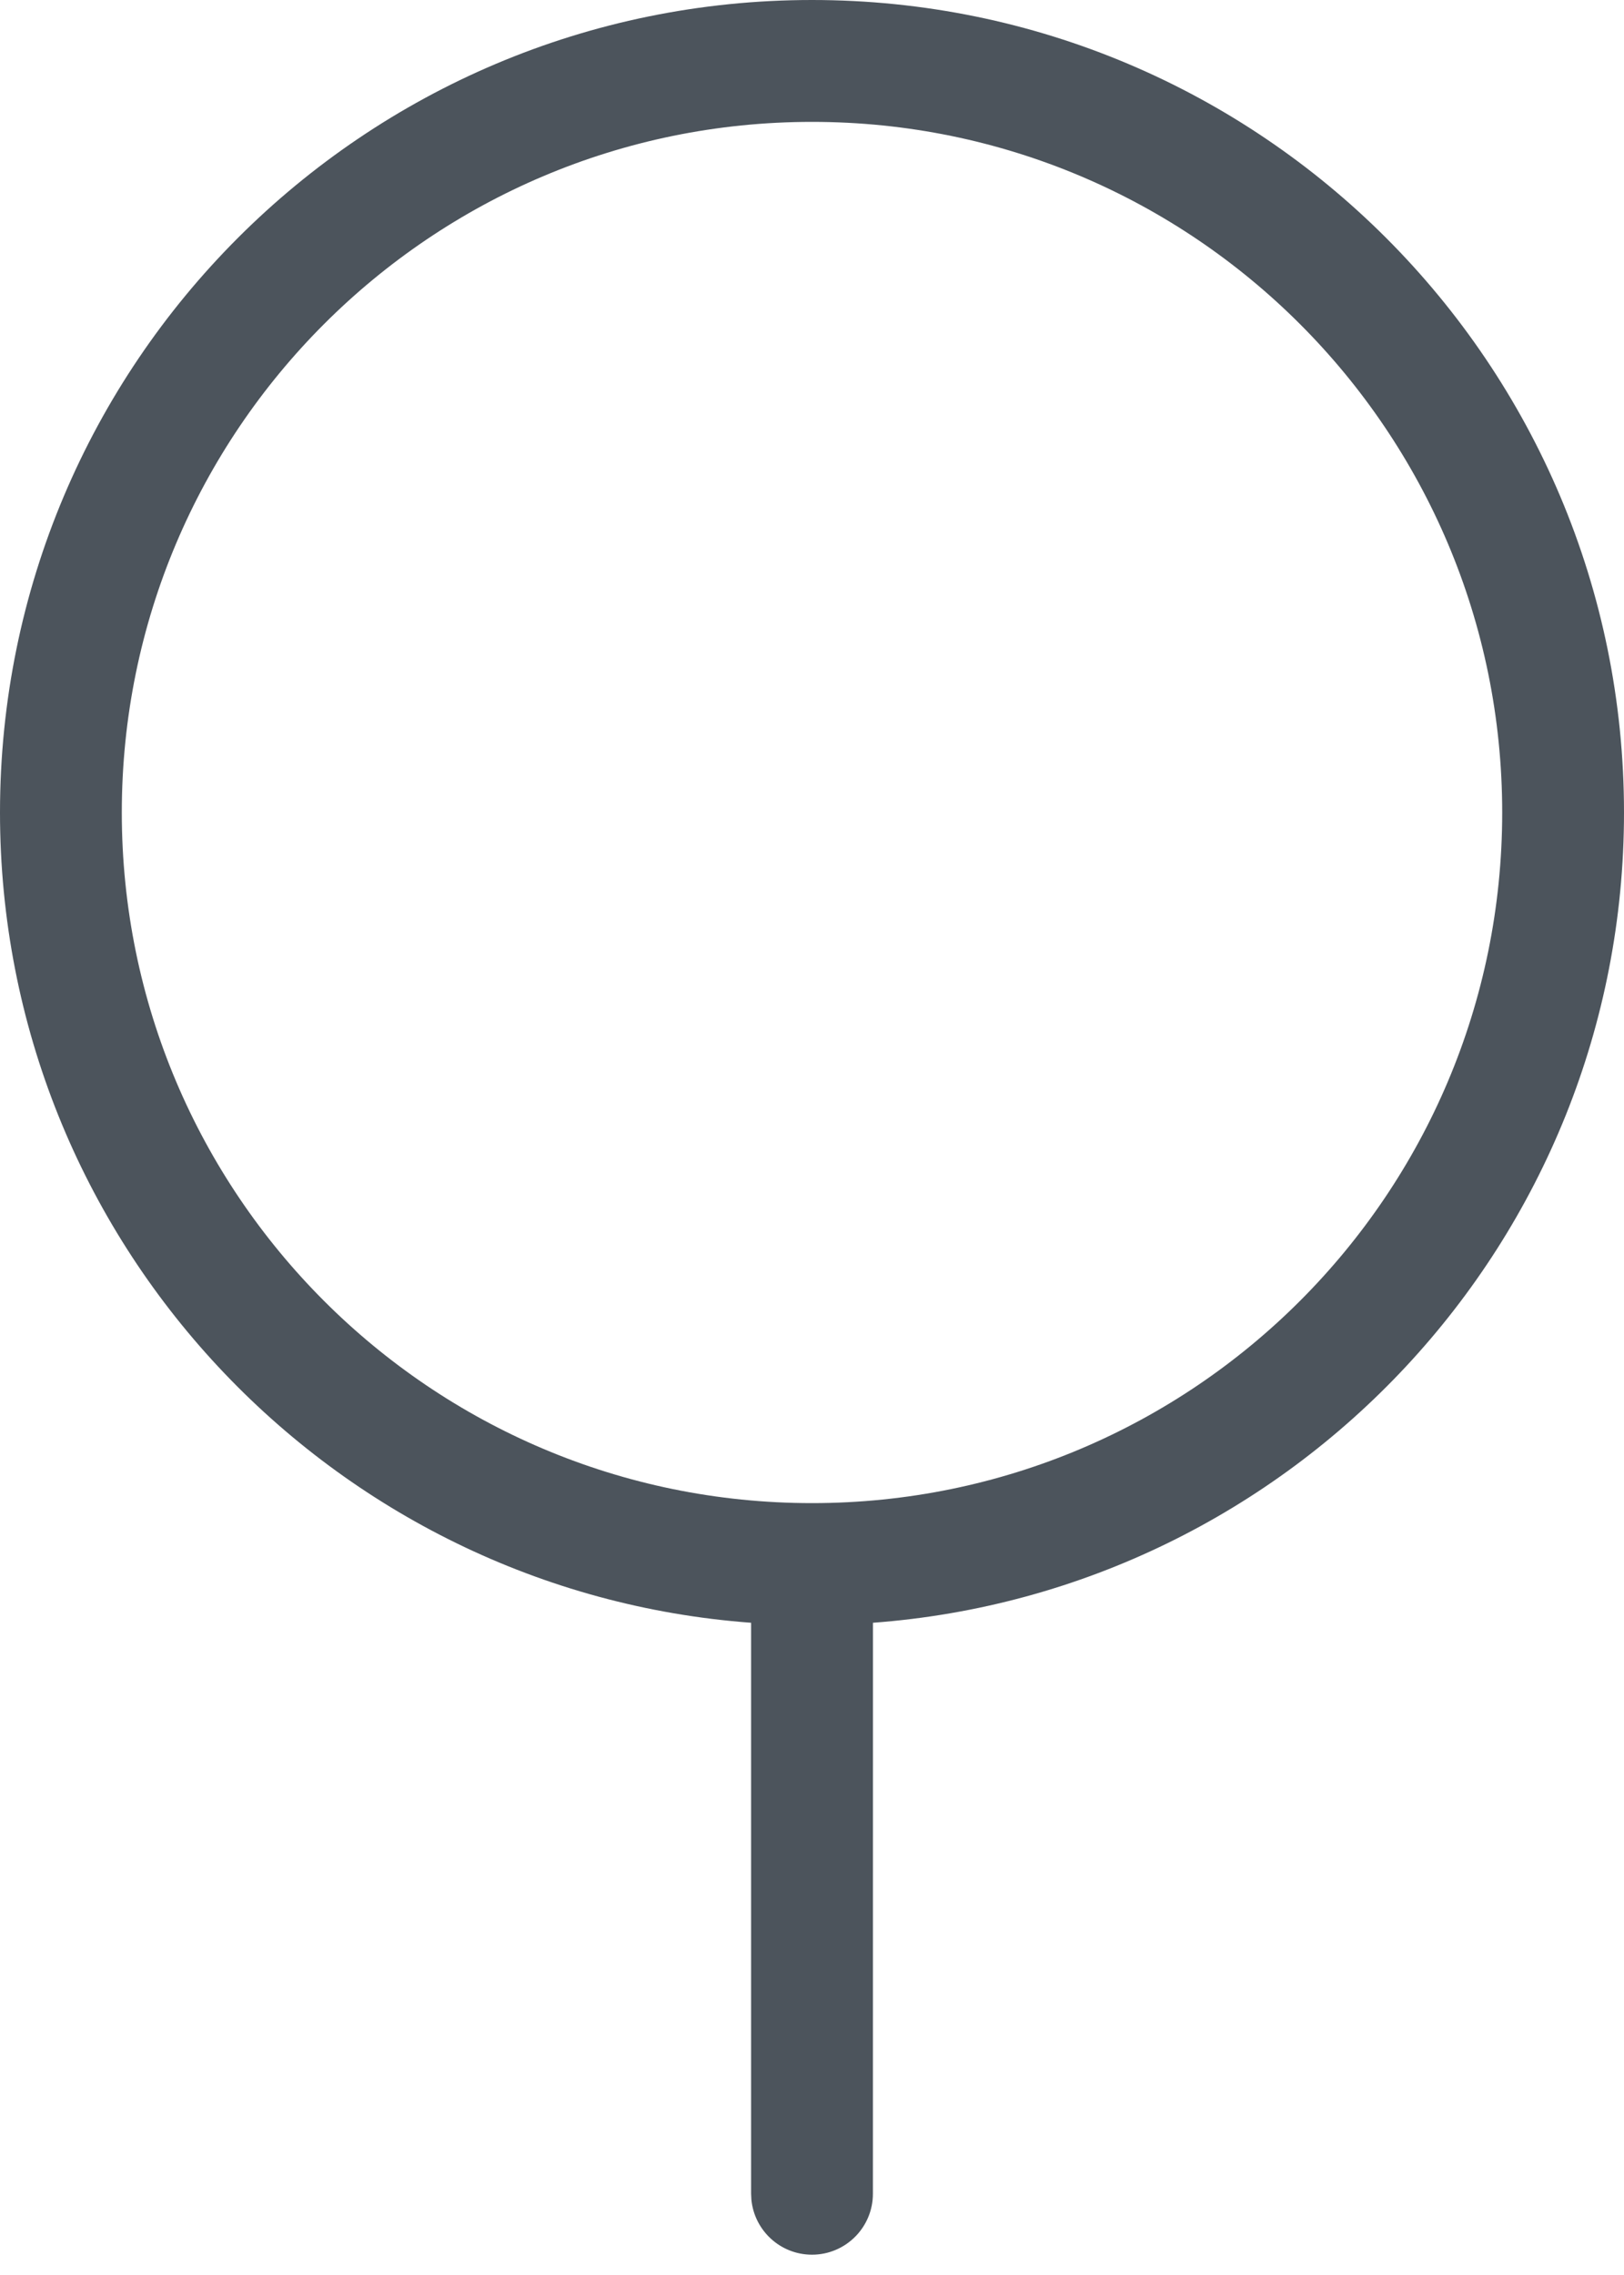<?xml version="1.0" encoding="UTF-8"?>
<svg width="40px" height="56px" viewBox="0 0 40 56" version="1.1" xmlns="http://www.w3.org/2000/svg" xmlns:xlink="http://www.w3.org/1999/xlink">
    <title>Combined Shape</title>
    <g id="Symbols" stroke="none" stroke-width="1" fill="none" fill-rule="evenodd">
        <g id="@assets/icon/search" transform="translate(-12, -4)" fill="#4C545C">
            <path d="M32,4 C43.046,4 52,12.954 52,24 C52,34.541 43.845,43.177 33.501,43.945 L33.5,58 C33.5,58.828 32.828,59.5 32,59.5 C31.22,59.5 30.58,58.905 30.507,58.144 L30.5,58 L30.5,43.945 C20.155,43.178 12,34.541 12,24 C12,12.954 20.954,4 32,4 Z M32,7 C22.611,7 15,14.611 15,24 C15,33.389 22.611,41 32,41 C41.389,41 49,33.389 49,24 C49,14.611 41.389,7 32,7 Z" id="Combined-Shape"></path>
        </g>
    </g>
</svg>